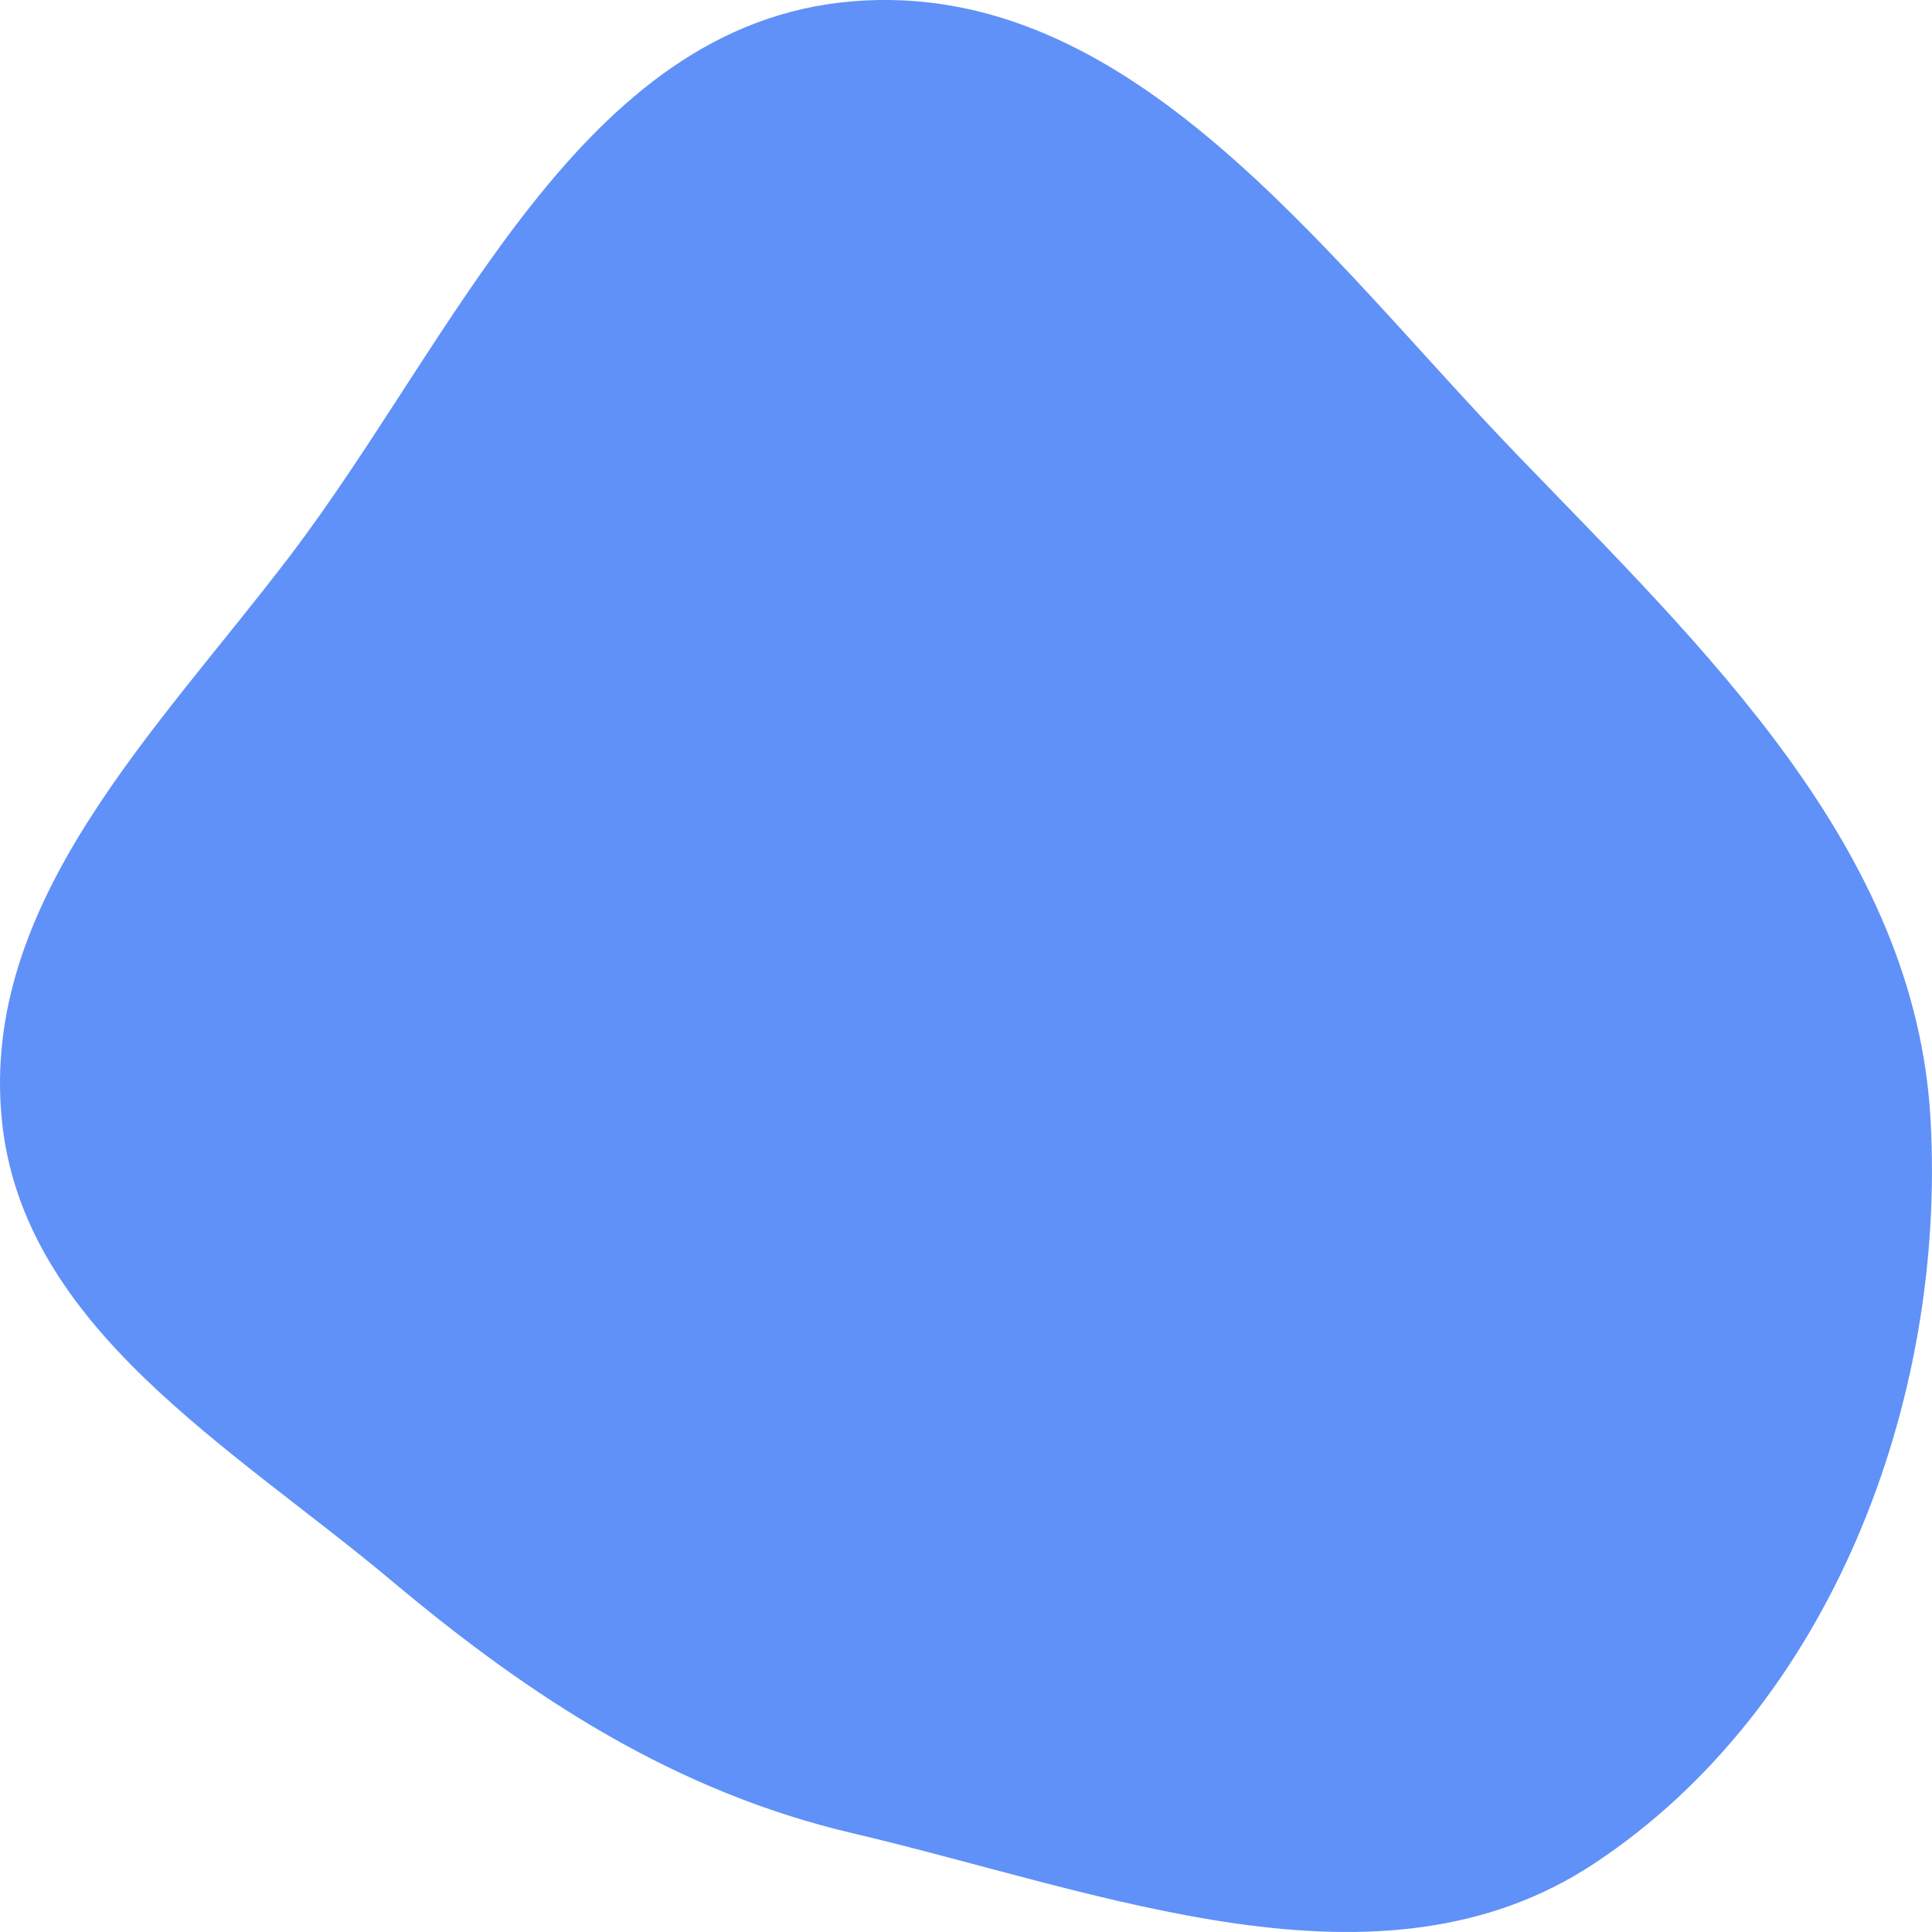 <svg width="19" height="19" viewBox="0 0 19 19" fill="none" xmlns="http://www.w3.org/2000/svg">
<path fill-rule="evenodd" clip-rule="evenodd" d="M8.382 0.013C11.11 -0.214 13.012 2.493 14.914 4.466C16.767 6.389 18.839 8.344 18.986 11.013C19.14 13.791 17.996 16.793 15.679 18.326C13.567 19.723 10.846 18.606 8.382 18.028C6.641 17.619 5.226 16.699 3.855 15.549C2.278 14.226 0.222 13.063 0.018 11.013C-0.196 8.865 1.545 7.186 2.85 5.469C4.481 3.326 5.702 0.236 8.382 0.013Z" fill="#6091F8"/>
</svg>
